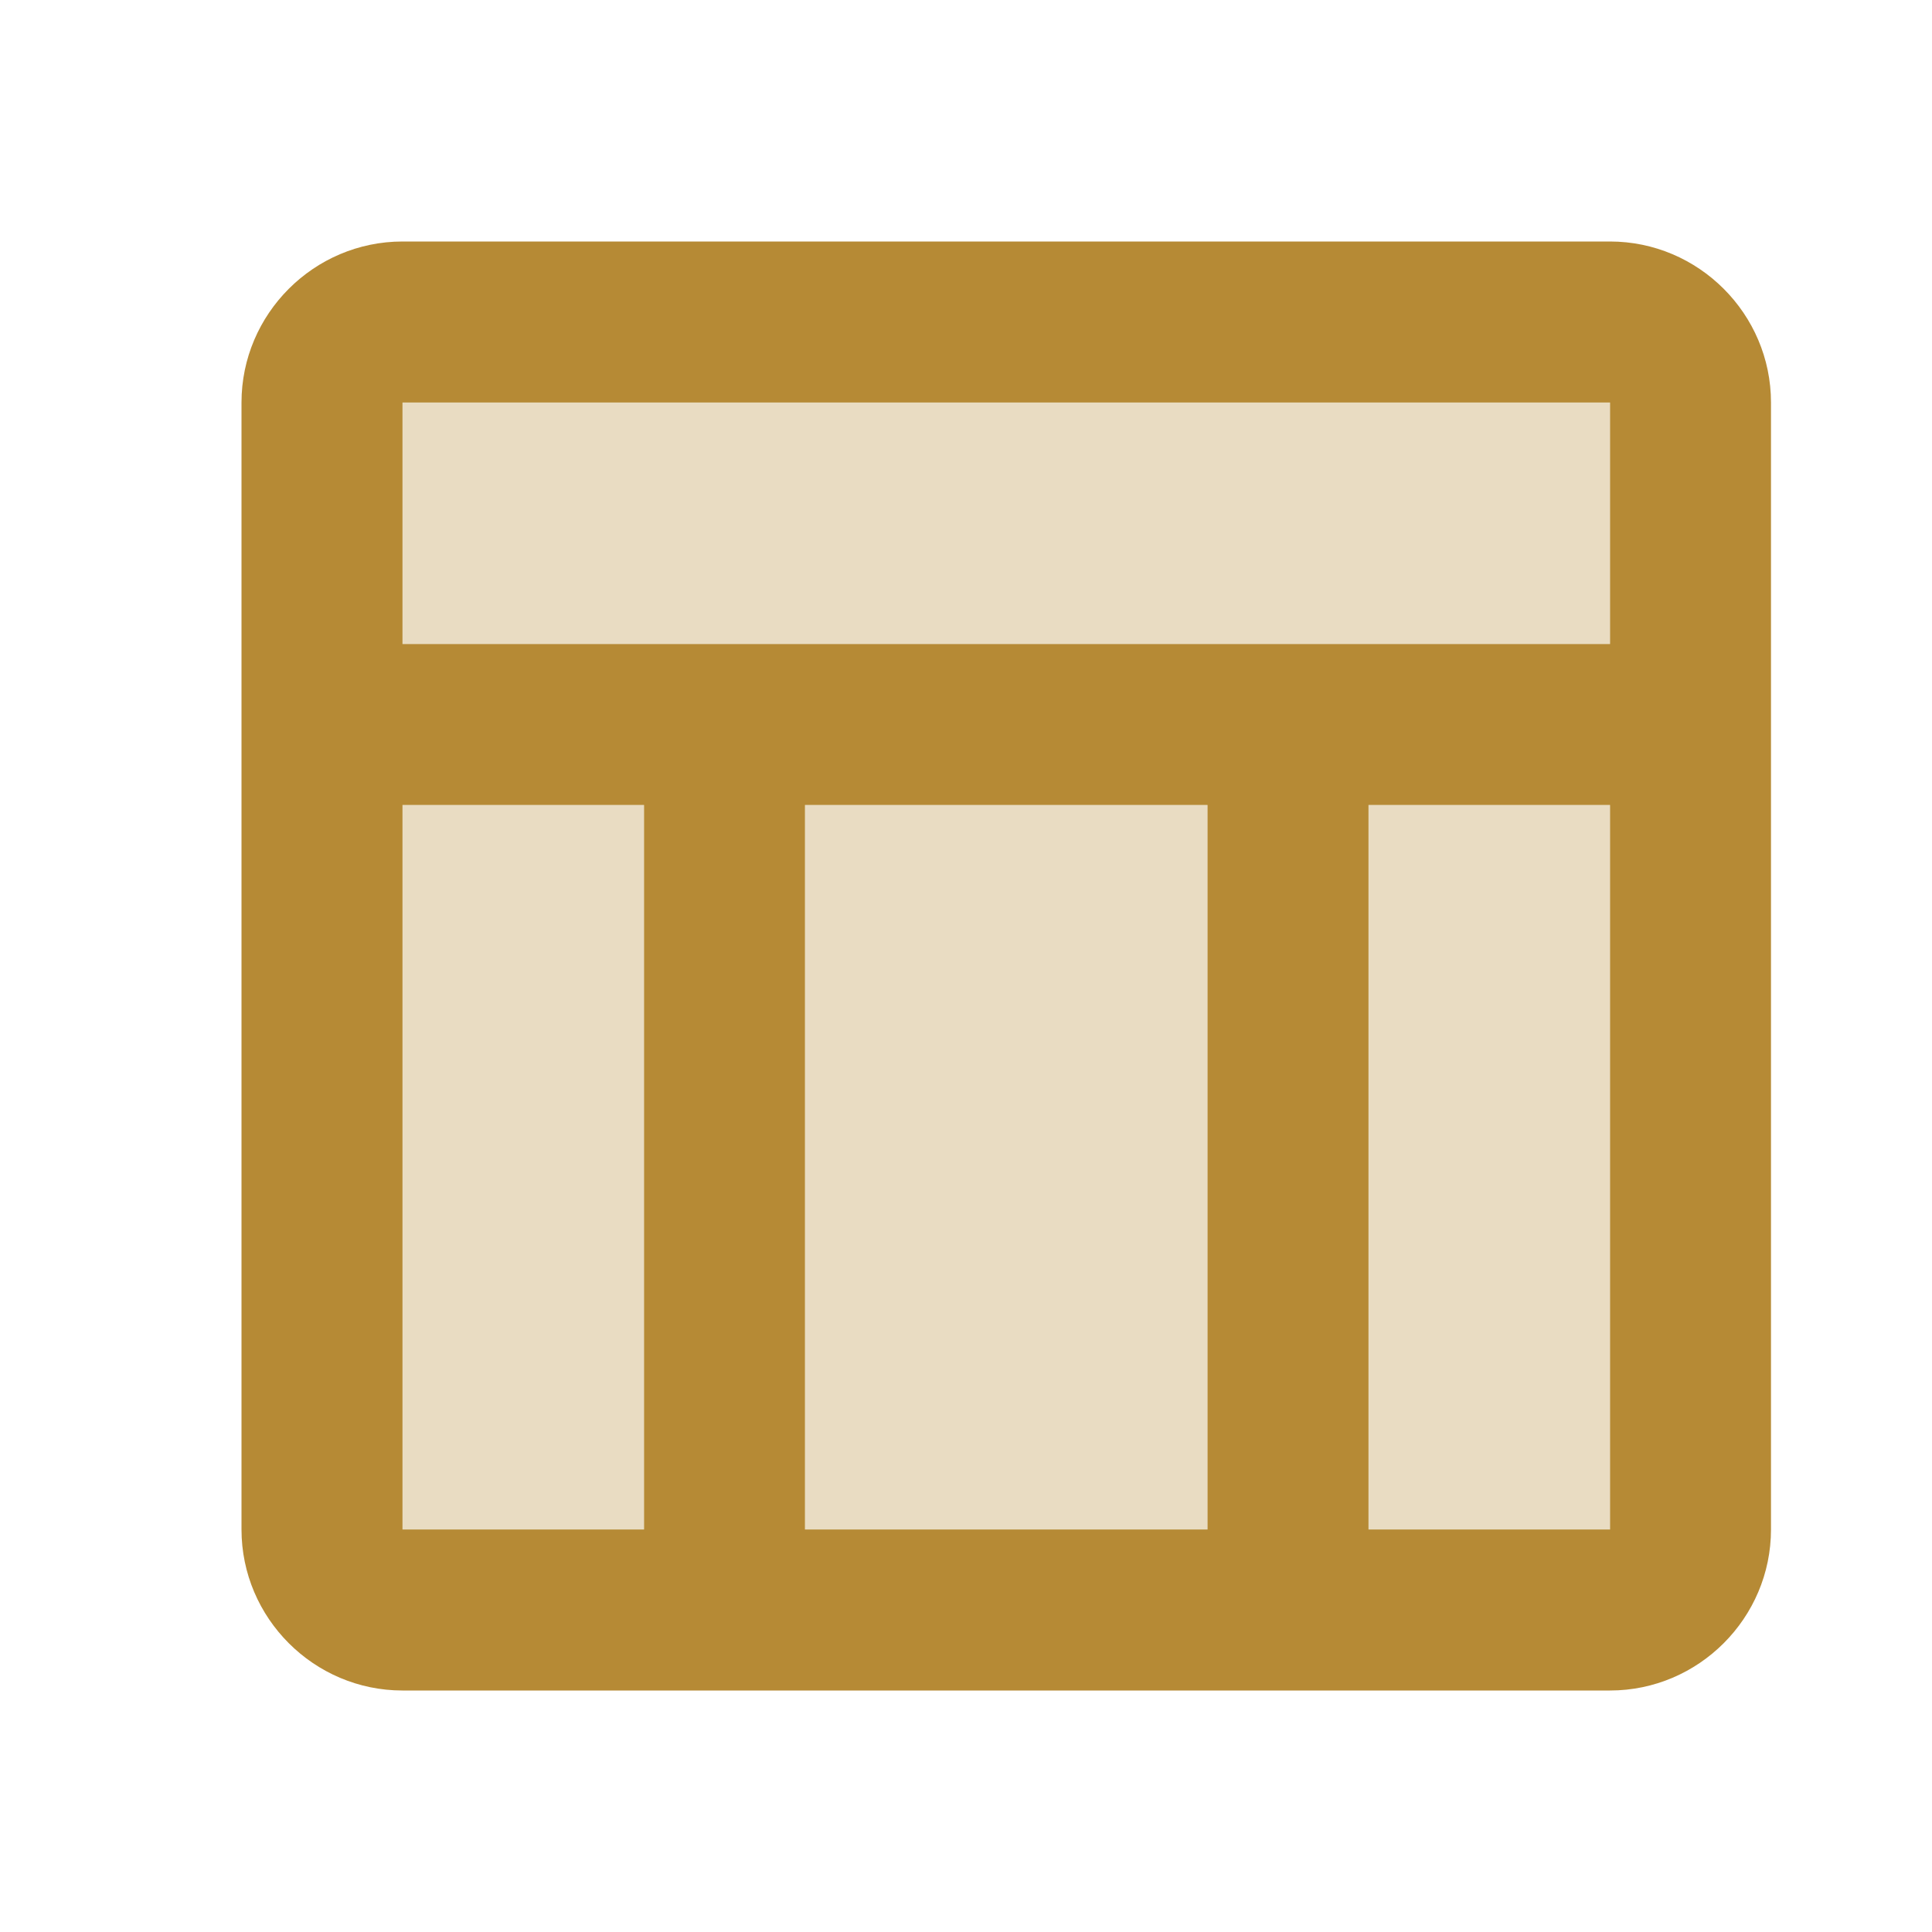 <svg width="56" height="56" viewBox="0 0 56 56" fill="none" xmlns="http://www.w3.org/2000/svg">
<g clip-path="url(#clip0_681_27625)">
<path opacity="0.3" d="M11.666 11.667H46.666V18.667H11.666V11.667ZM39.666 23.334H46.666V44.334H39.666V23.334ZM23.333 23.334H34.999V44.334H23.333V23.334ZM11.666 23.334H18.666V44.334H11.666V23.334Z" fill="#B68A35"/>
<path d="M46.667 7H11.667C9.1 7 7 9.1 7 11.667V44.333C7 46.9 9.1 49 11.667 49H46.667C49.233 49 51.333 46.9 51.333 44.333V11.667C51.333 9.1 49.233 7 46.667 7ZM18.667 44.333H11.667V23.333H18.667V44.333ZM35 44.333H23.333V23.333H35V44.333ZM46.667 44.333H39.667V23.333H46.667V44.333ZM46.667 18.667H11.667V11.667H46.667V18.667Z" fill="#B68A35"/>
</g>
<defs>
<clipPath id="clip0_681_27625">
<rect width="56" height="56" fill="white"/>
</clipPath>
</defs>
</svg>

